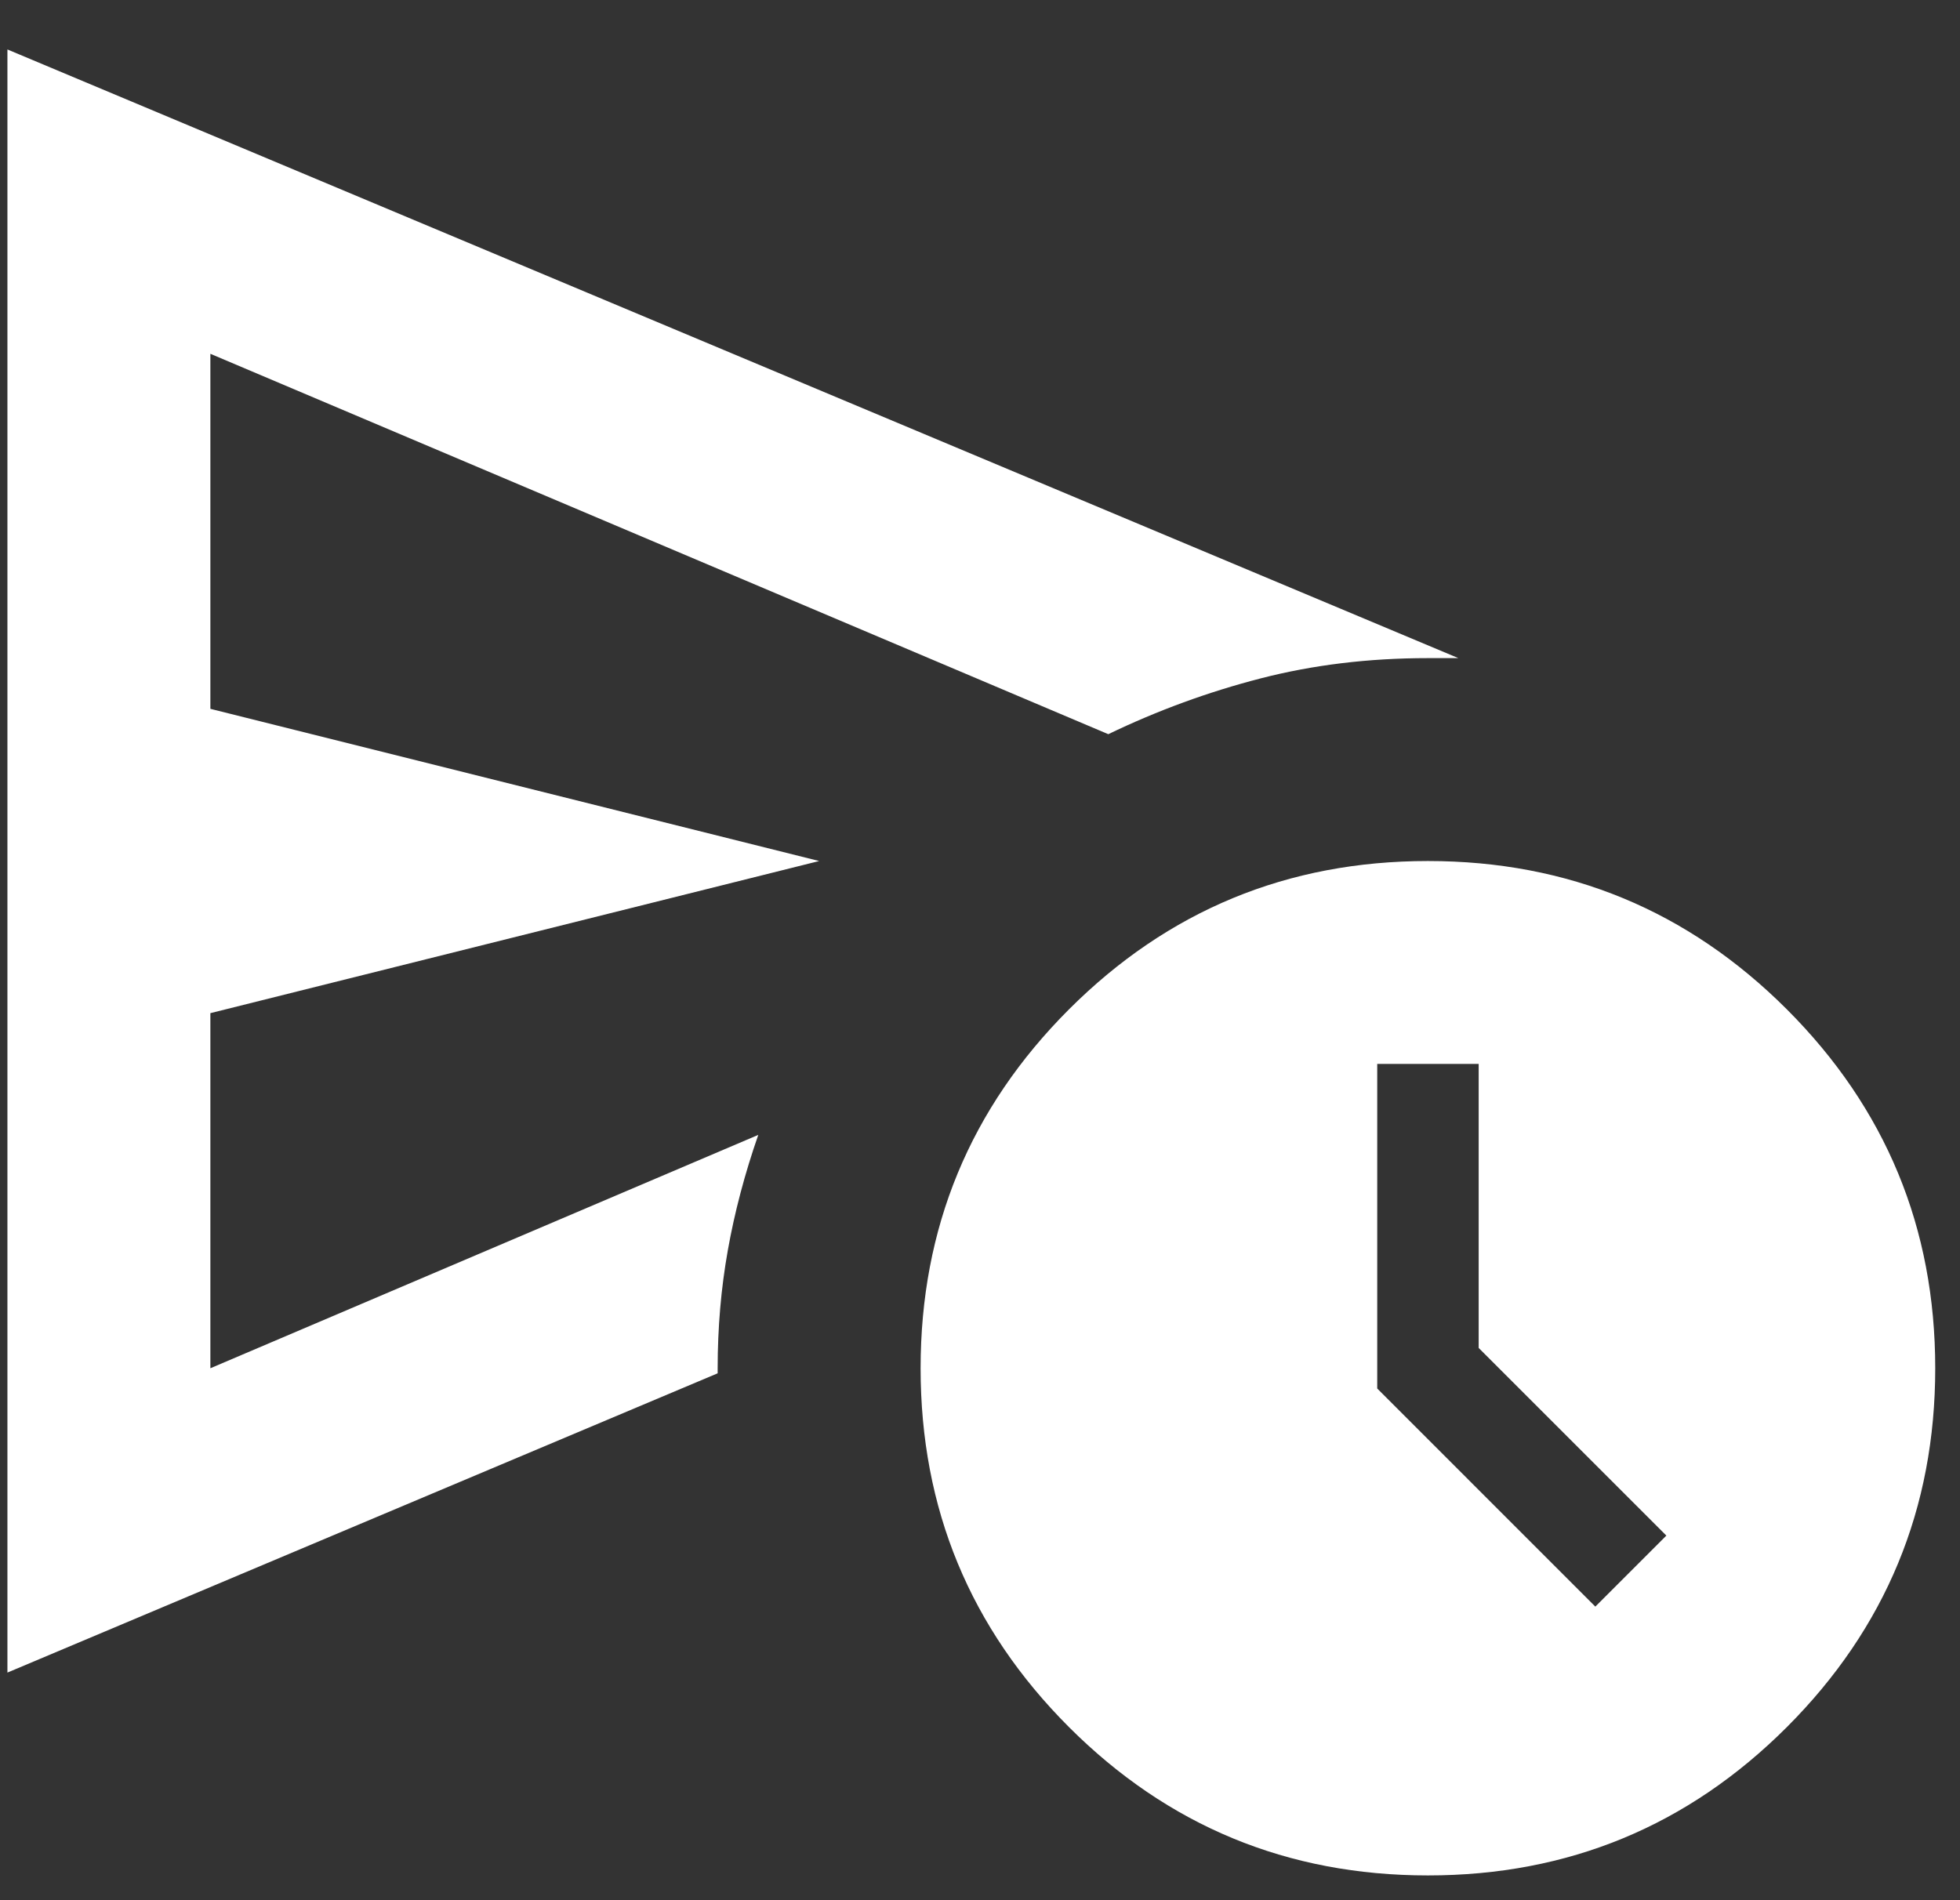 <svg width="33" height="32" viewBox="0 0 33 32" fill="none" xmlns="http://www.w3.org/2000/svg">
<rect x="0" y="0" width="33" height="32" fill="#333333" stroke="none"/>
<path d="M0.125 28.167V0.833L24.554 11.083H24.042C23.045 11.083 22.106 11.197 21.223 11.425C20.34 11.653 19.486 11.966 18.66 12.364L3.542 5.958V11.937L13.792 14.5L3.542 17.062V23.042L12.767 19.112C12.539 19.767 12.368 20.415 12.254 21.056C12.14 21.696 12.083 22.358 12.083 23.042V23.127L0.125 28.167ZM24.042 31.583C21.678 31.583 19.664 30.75 17.998 29.085C16.333 27.419 15.5 25.405 15.5 23.042C15.5 20.678 16.333 18.664 17.998 16.998C19.664 15.333 21.678 14.5 24.042 14.5C26.405 14.5 28.419 15.333 30.085 16.998C31.75 18.664 32.583 20.678 32.583 23.042C32.583 25.405 31.75 27.419 30.085 29.085C28.419 30.75 26.405 31.583 24.042 31.583ZM26.86 27.056L28.056 25.86L24.896 22.7V17.917H23.188V23.383L26.86 27.056Z" fill="white"/>
</svg>
